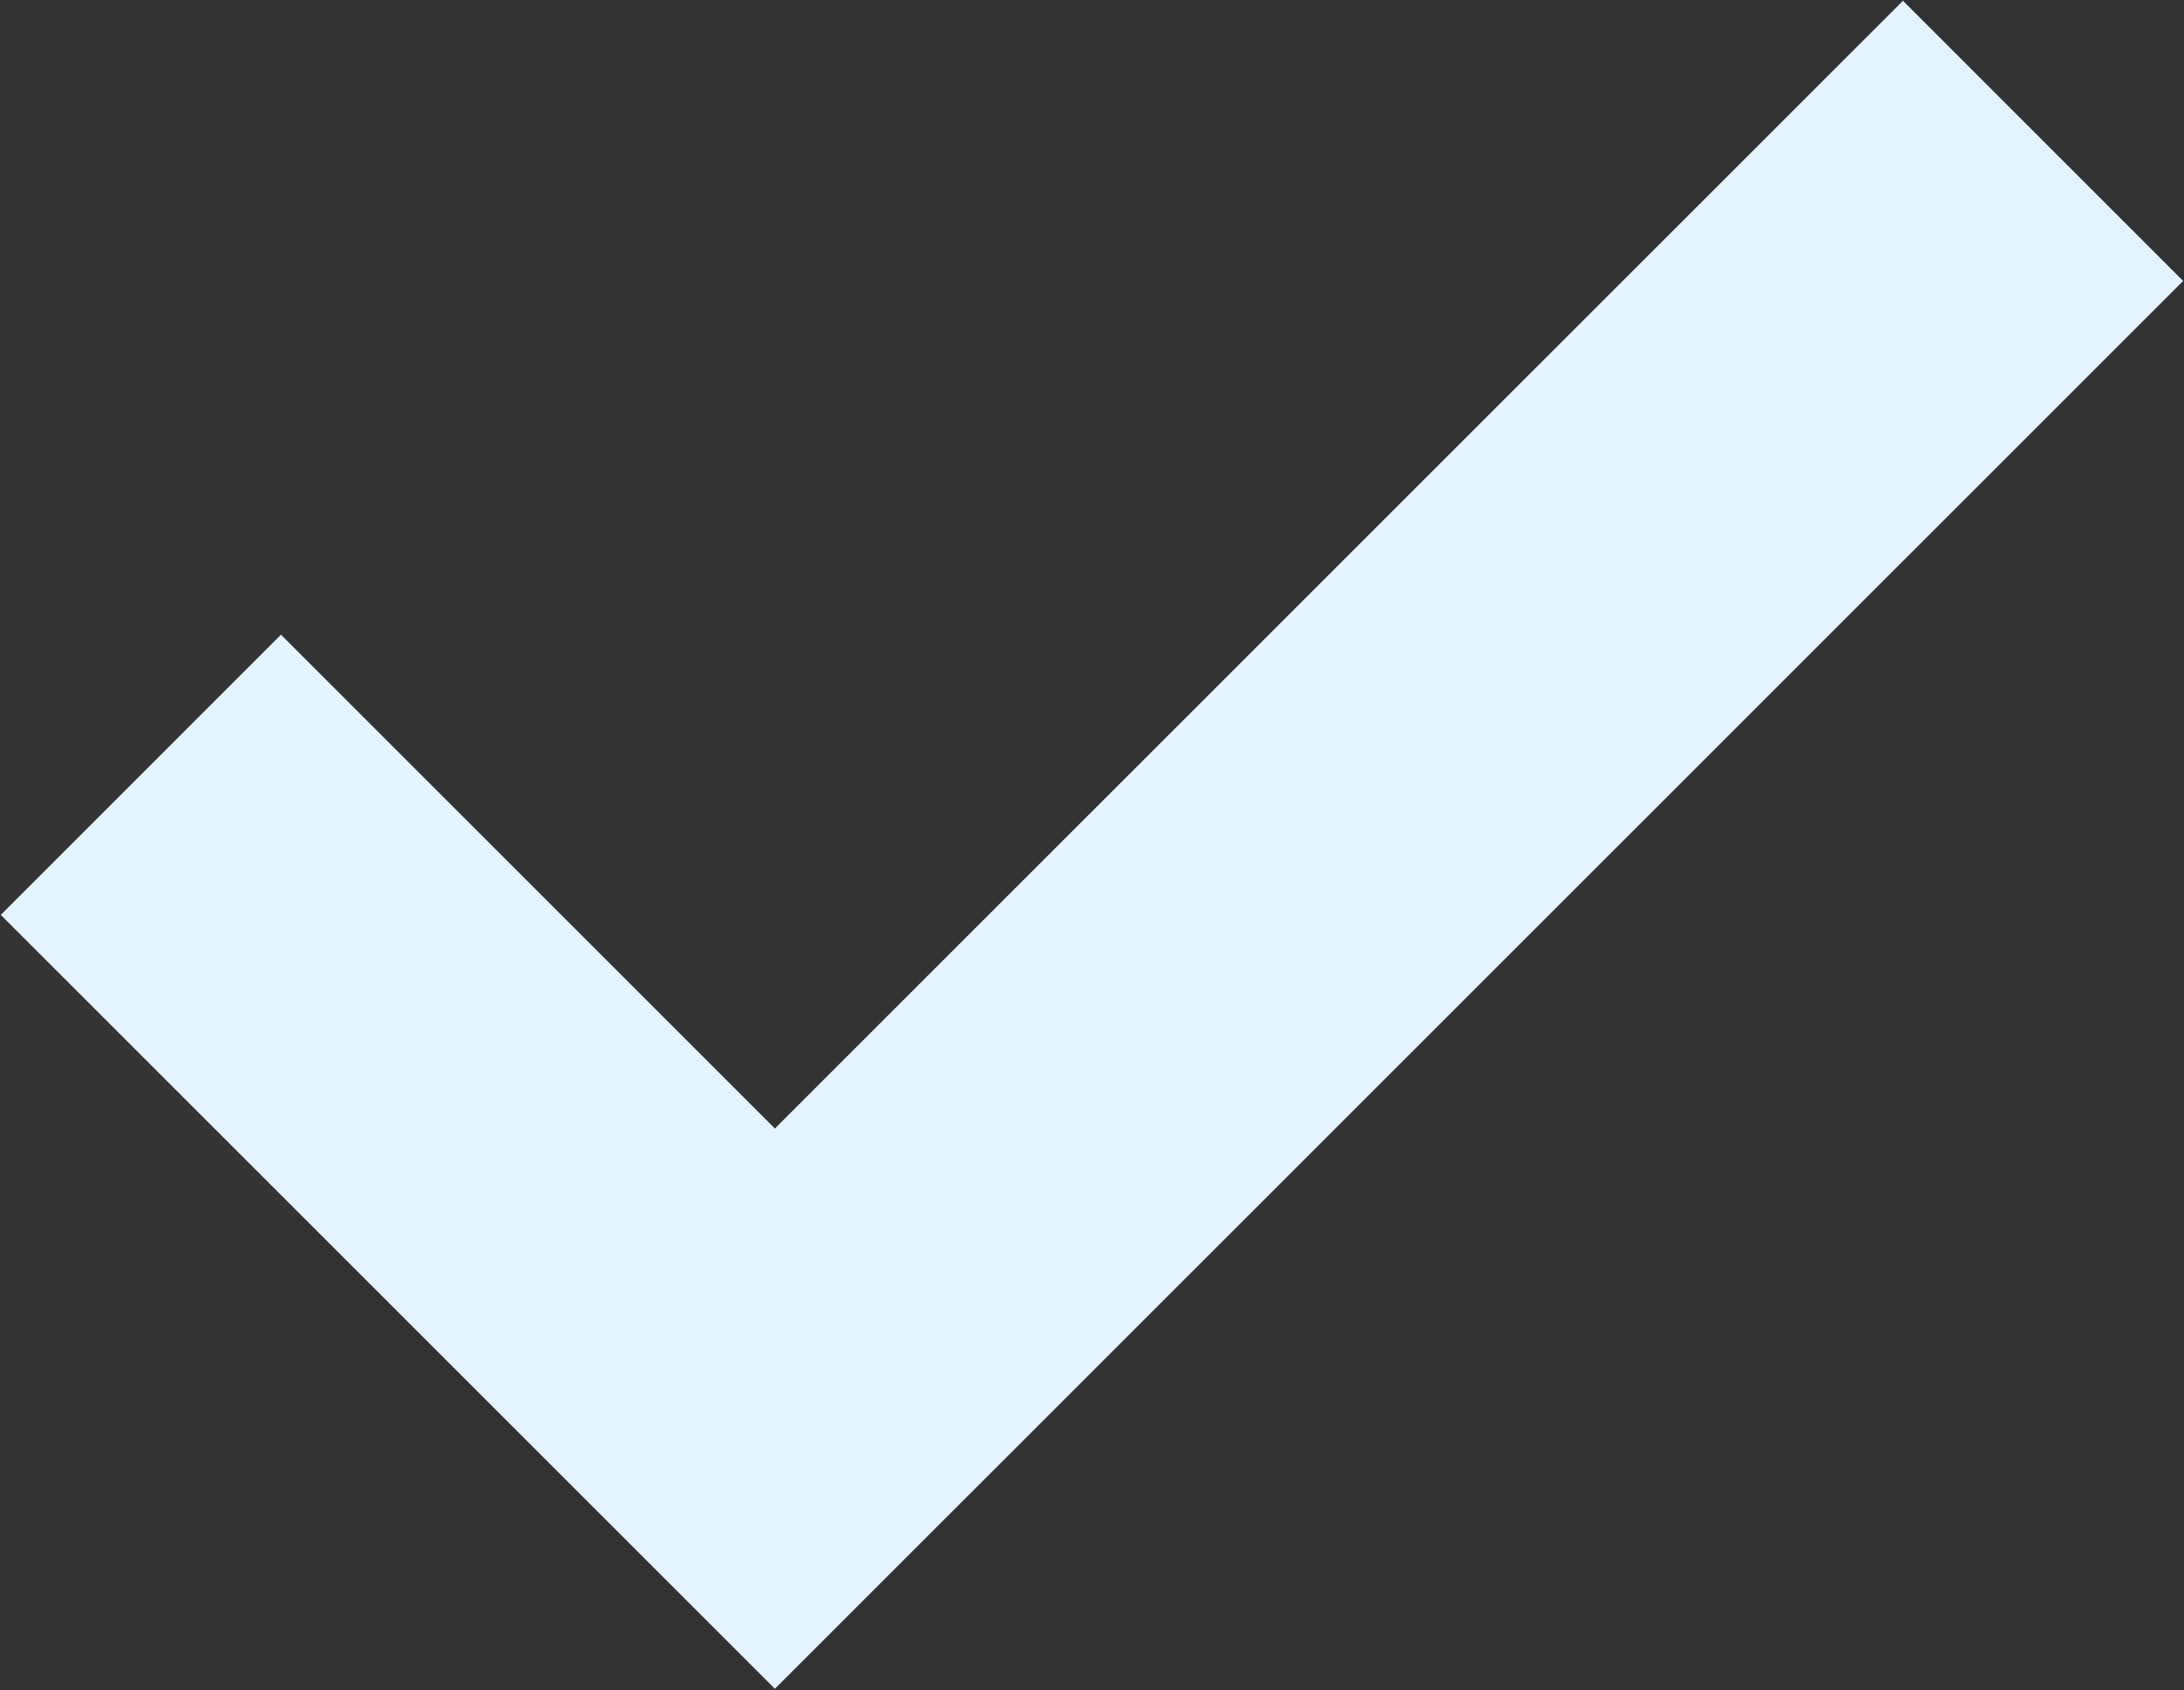 <svg width="31" height="24" viewBox="0 0 31 24" fill="none" xmlns="http://www.w3.org/2000/svg">
<rect x="0" y="0" width="31" height="24" fill="#333333" stroke="none"/>
<path fill-rule="evenodd" clip-rule="evenodd" d="M30.988 3.989L10.999 23.977L0.011 12.989L3.988 9.011L10.999 16.022L27.011 0.011L30.988 3.989Z" fill="#E3F3FF"/>
</svg>
